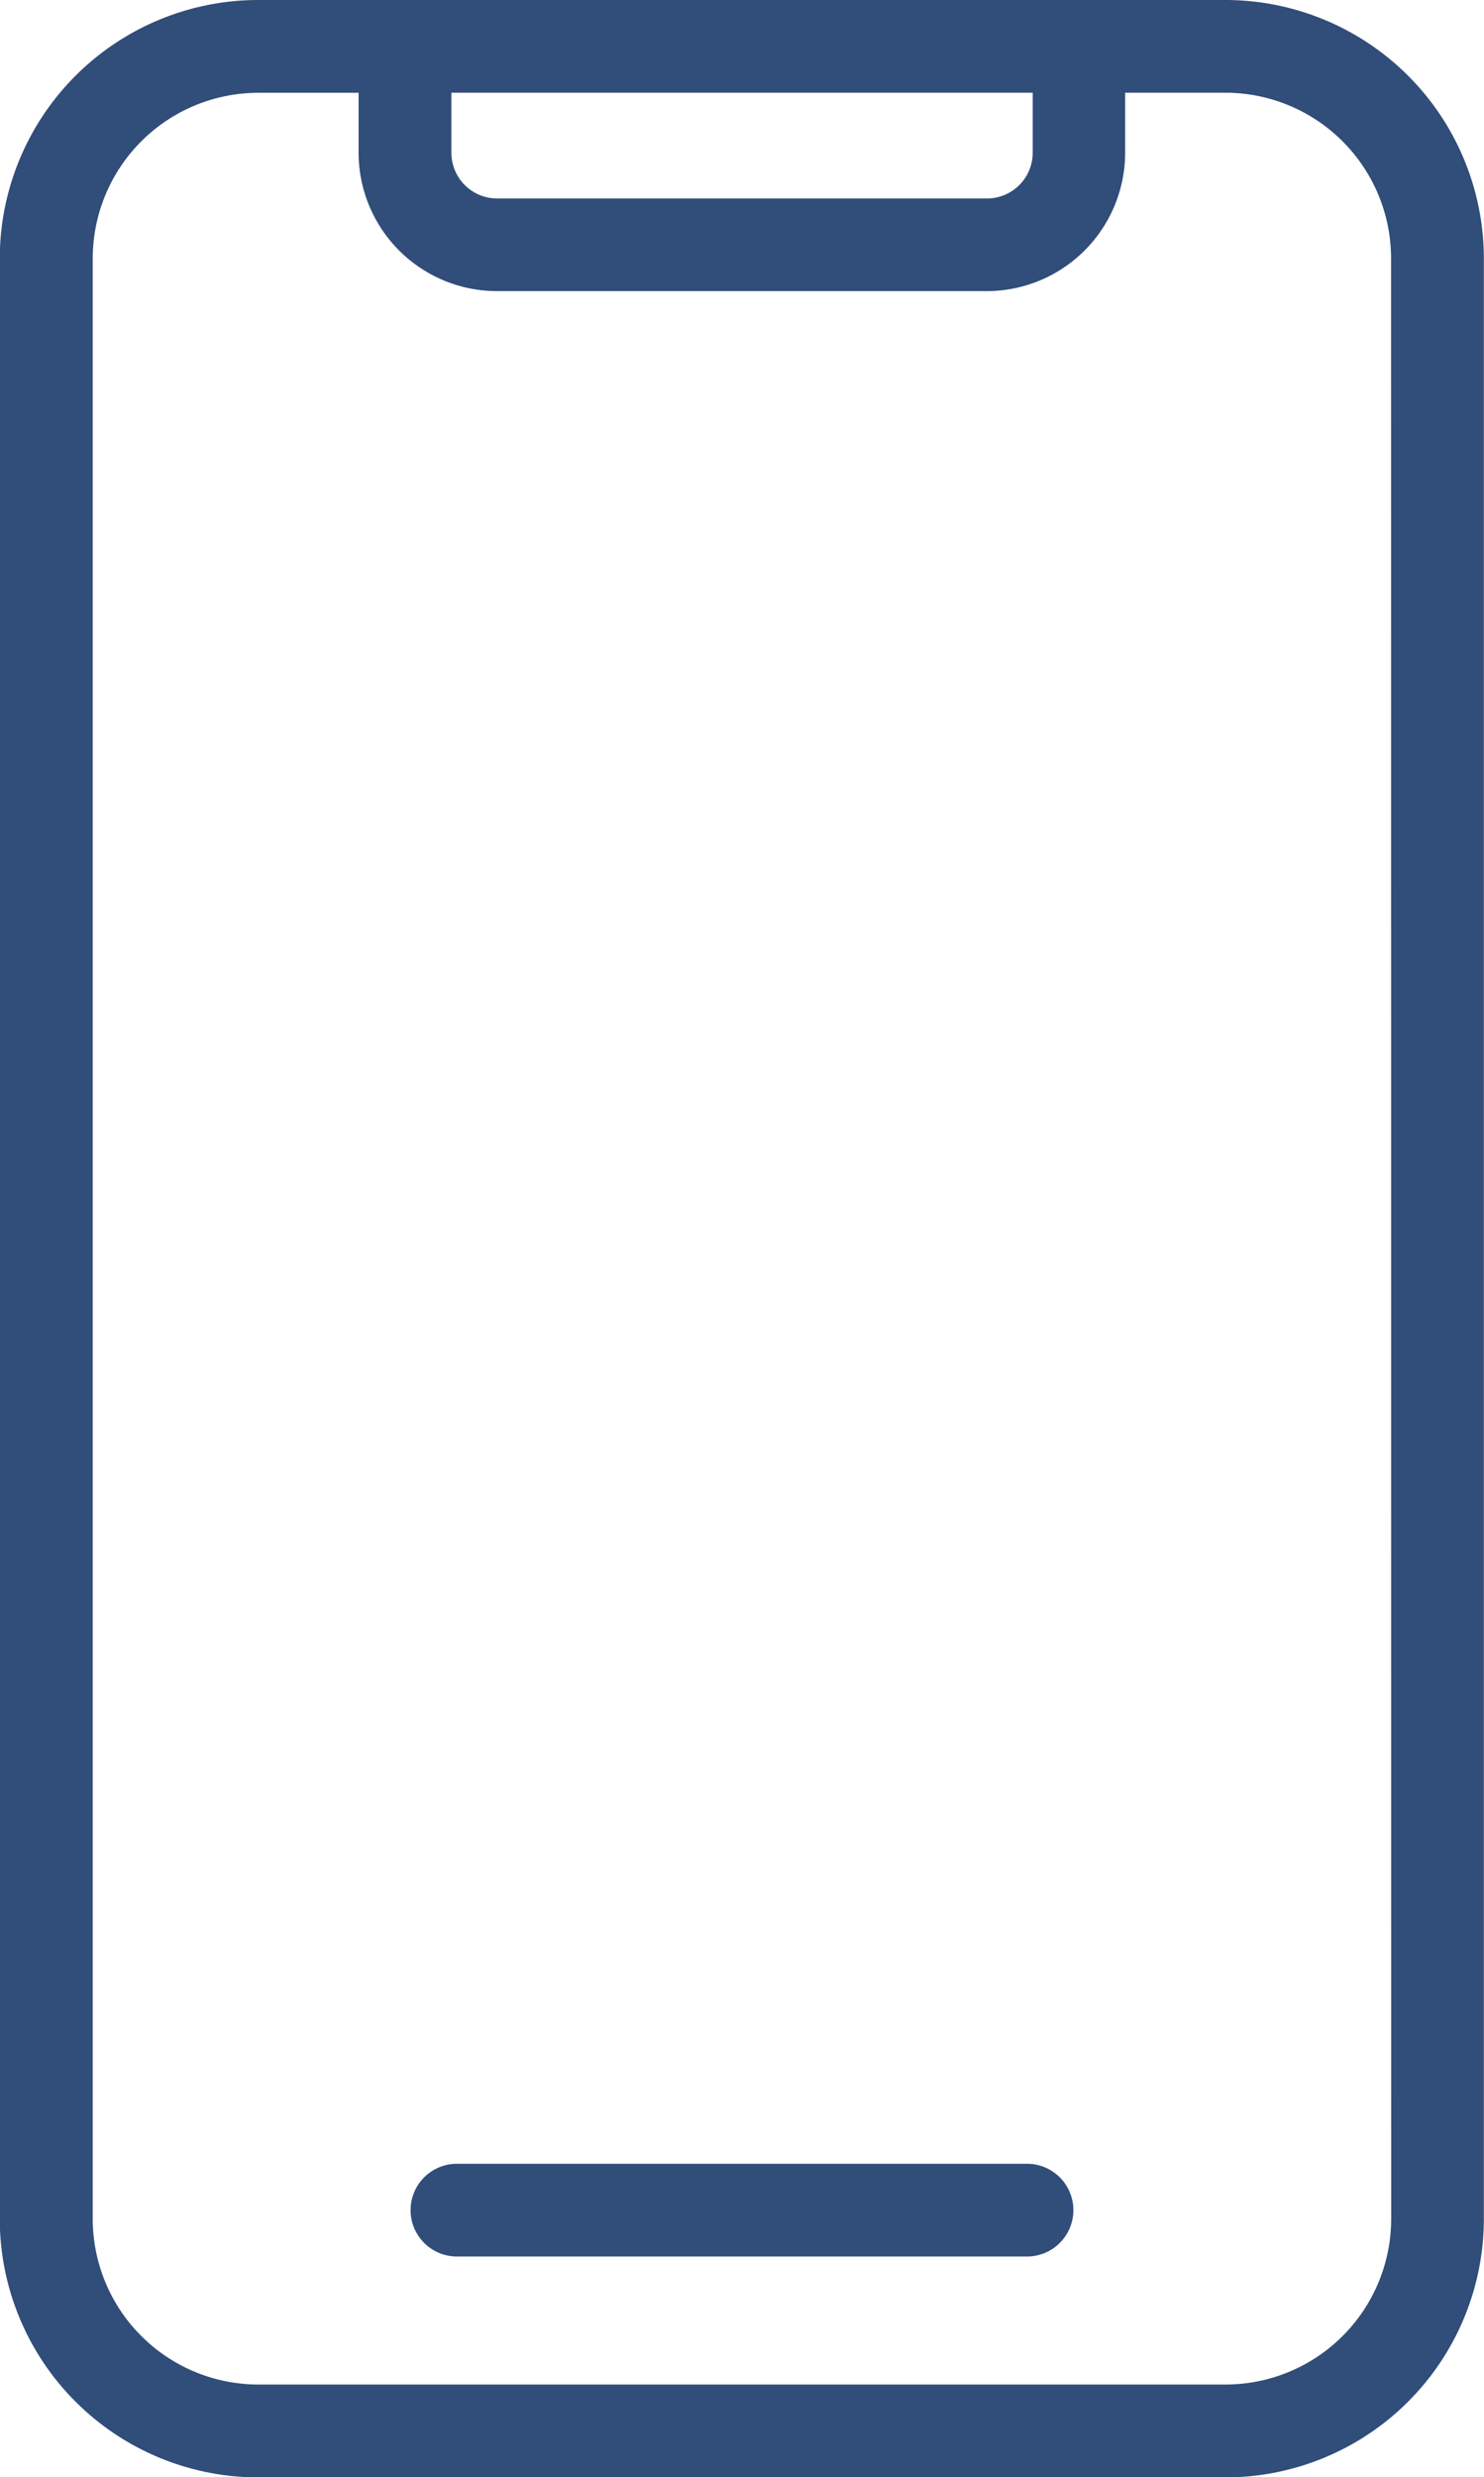 <svg xmlns="http://www.w3.org/2000/svg" width="40.788" height="68.075" viewBox="0 0 40.788 68.075">
  <g id="Gruppe_643" data-name="Gruppe 643" transform="translate(-140.916 -69)">
    <path id="Pfad_732" data-name="Pfad 732" d="M174.6,69h-26.59a7.107,7.107,0,0,0-7.1,7.1v53.878a7.107,7.107,0,0,0,7.1,7.1H174.6a7.107,7.107,0,0,0,7.1-7.1V76.1A7.107,7.107,0,0,0,174.6,69Zm-5.3,2.548V73.2a1.257,1.257,0,0,1-1.255,1.254H154.577a1.256,1.256,0,0,1-1.254-1.254V71.548Zm9.853,58.428a4.555,4.555,0,0,1-4.55,4.55H148.015a4.555,4.555,0,0,1-4.55-4.55V76.1a4.555,4.555,0,0,1,4.55-4.55h2.757V73.2a3.807,3.807,0,0,0,3.8,3.8h13.469a3.808,3.808,0,0,0,3.8-3.8V71.548H174.6a4.556,4.556,0,0,1,4.55,4.55Z" transform="translate(0)" fill="#314d79"/>
    <path id="Pfad_733" data-name="Pfad 733" d="M219.859,395.668H204.19a1.274,1.274,0,1,0,0,2.548h15.669a1.274,1.274,0,0,0,0-2.548Z" transform="translate(-50.715 -267.208)" fill="#314d79"/>
  </g>
</svg>
